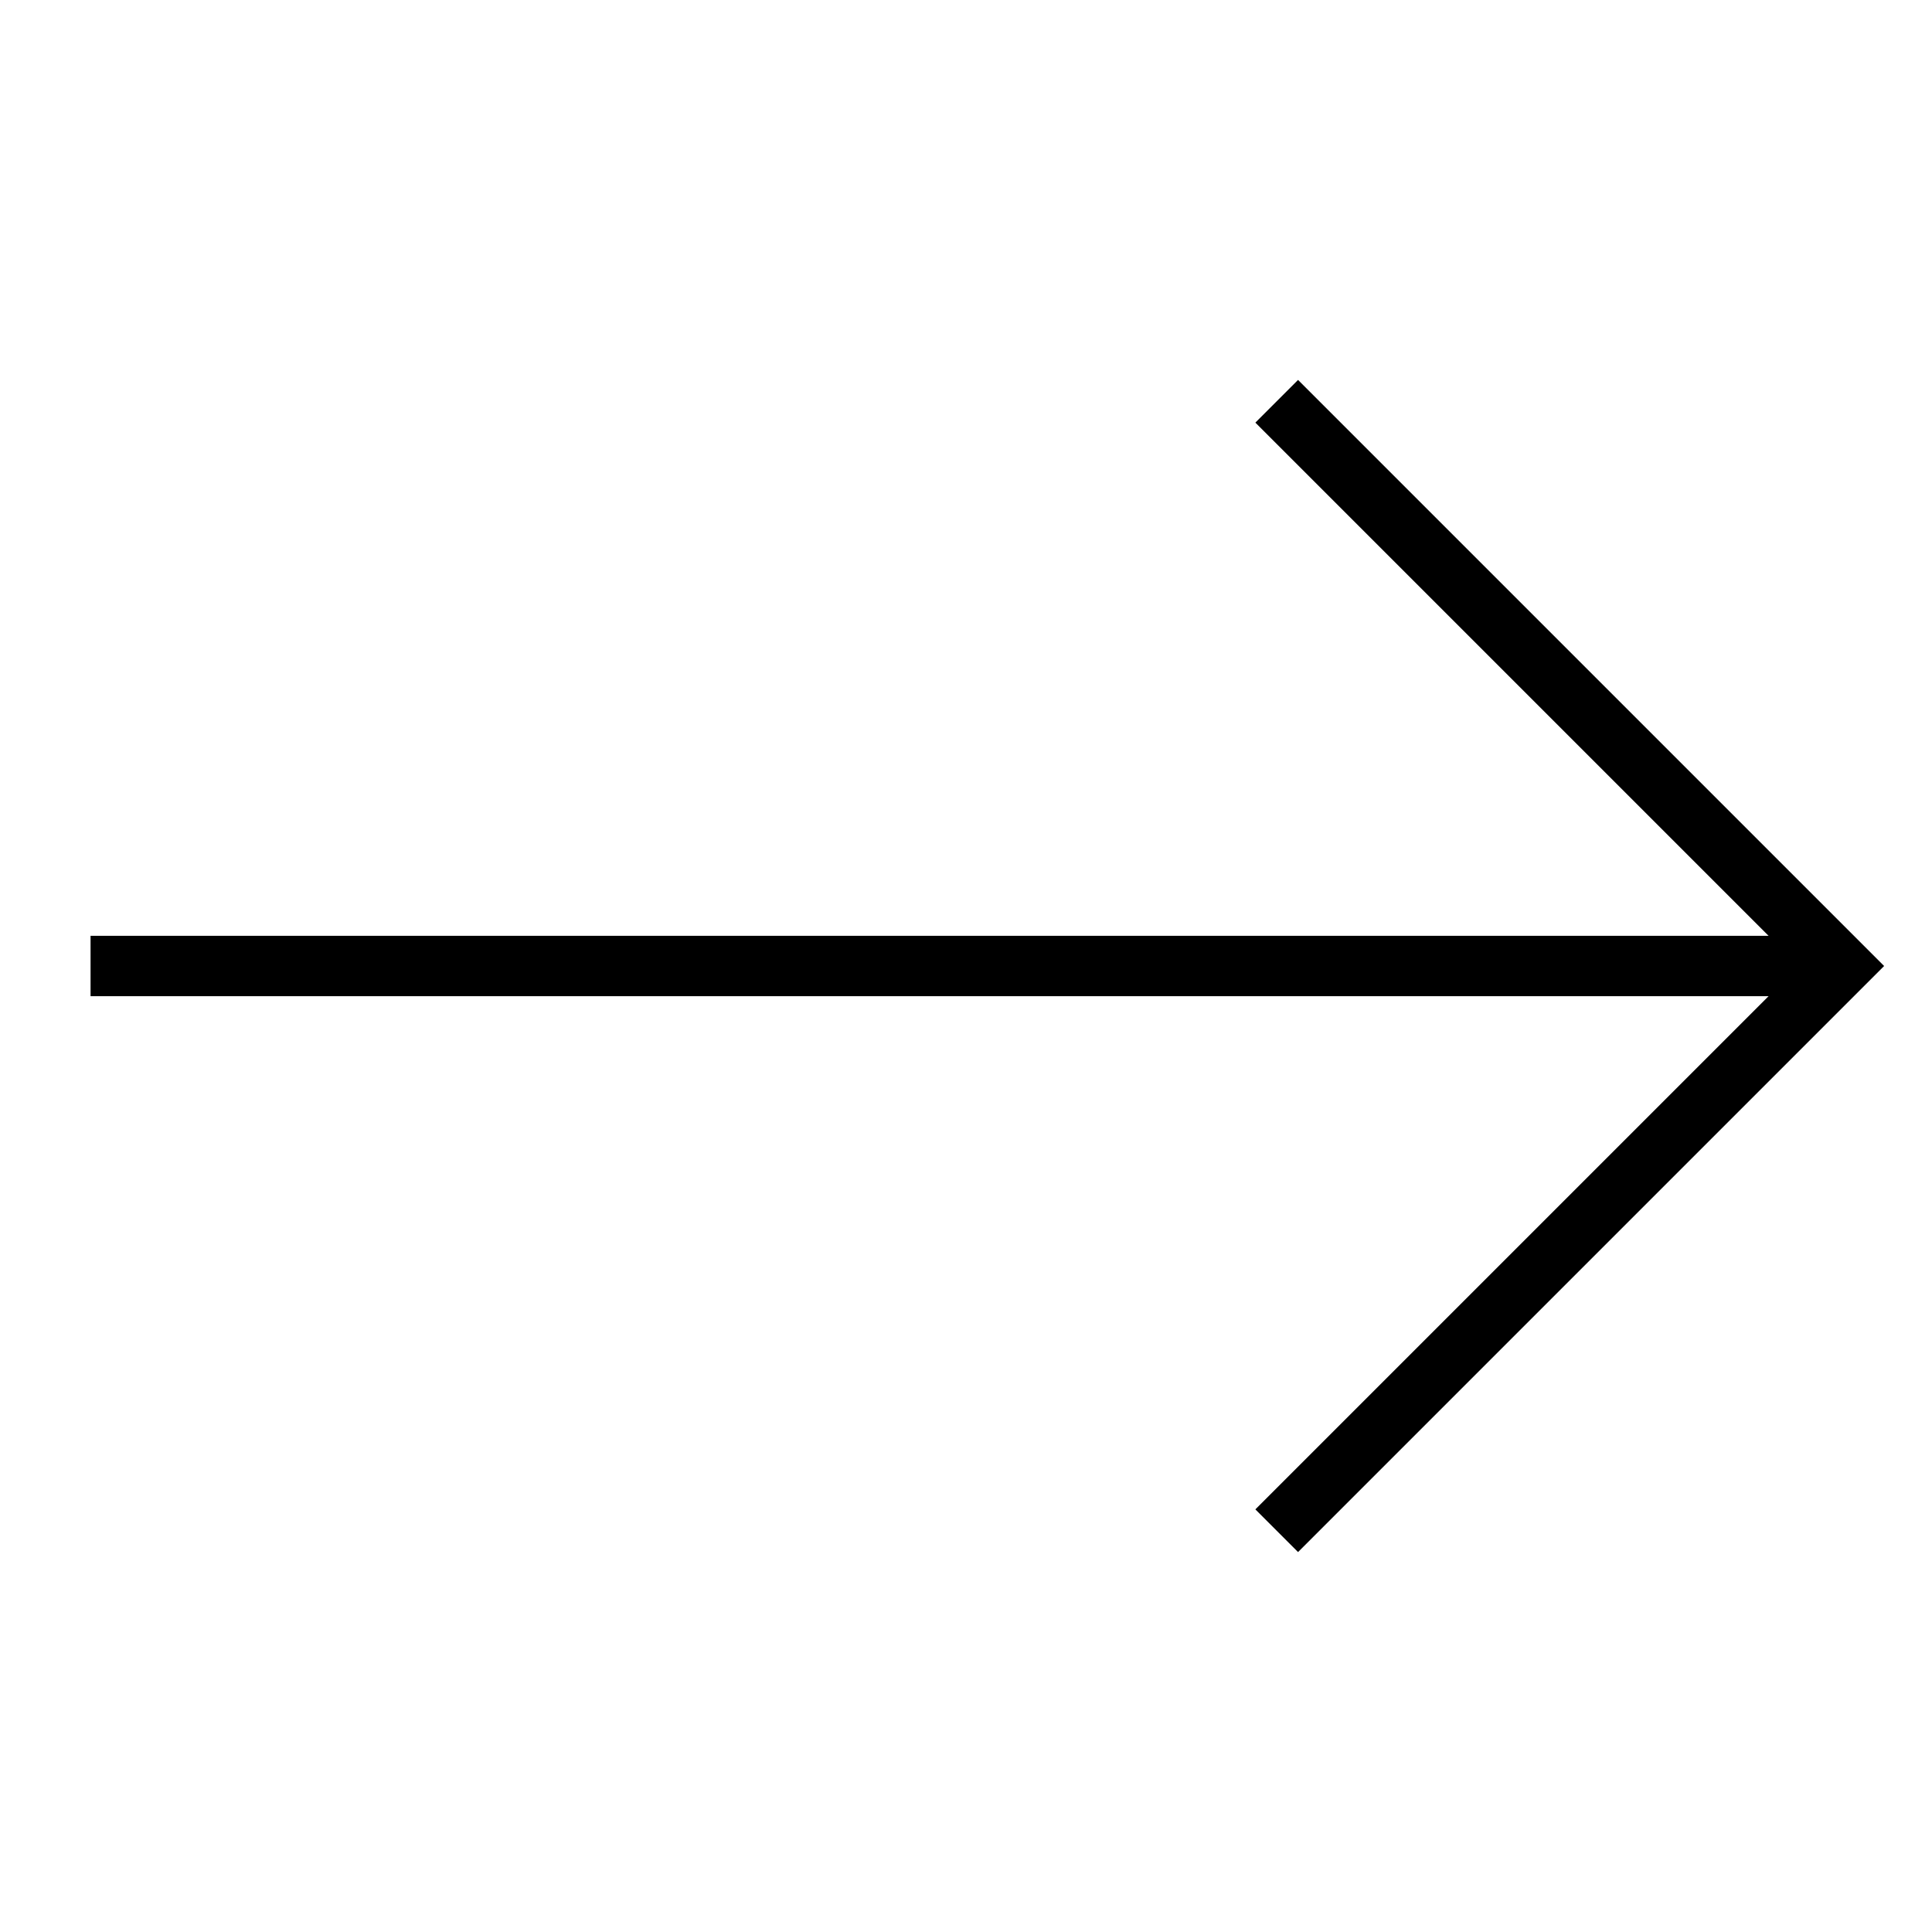 <svg xmlns="http://www.w3.org/2000/svg" xmlns:xlink="http://www.w3.org/1999/xlink" x="0px" y="0px" width="64px" height="64px" viewBox="0 0 64 64"><g stroke-width="2" transform="translate(0, 0)"><line data-cap="butt" fill="none" stroke="#000000" stroke-width="2" stroke-miterlimit="10" x1="3" y1="32" x2="61" y2="32" stroke-linejoin="miter" stroke-linecap="butt"></line><polyline fill="none" stroke="#000000" stroke-width="2" stroke-linecap="square" stroke-miterlimit="10" points="43,14 61,32  43,50 " stroke-linejoin="miter"></polyline></g></svg>